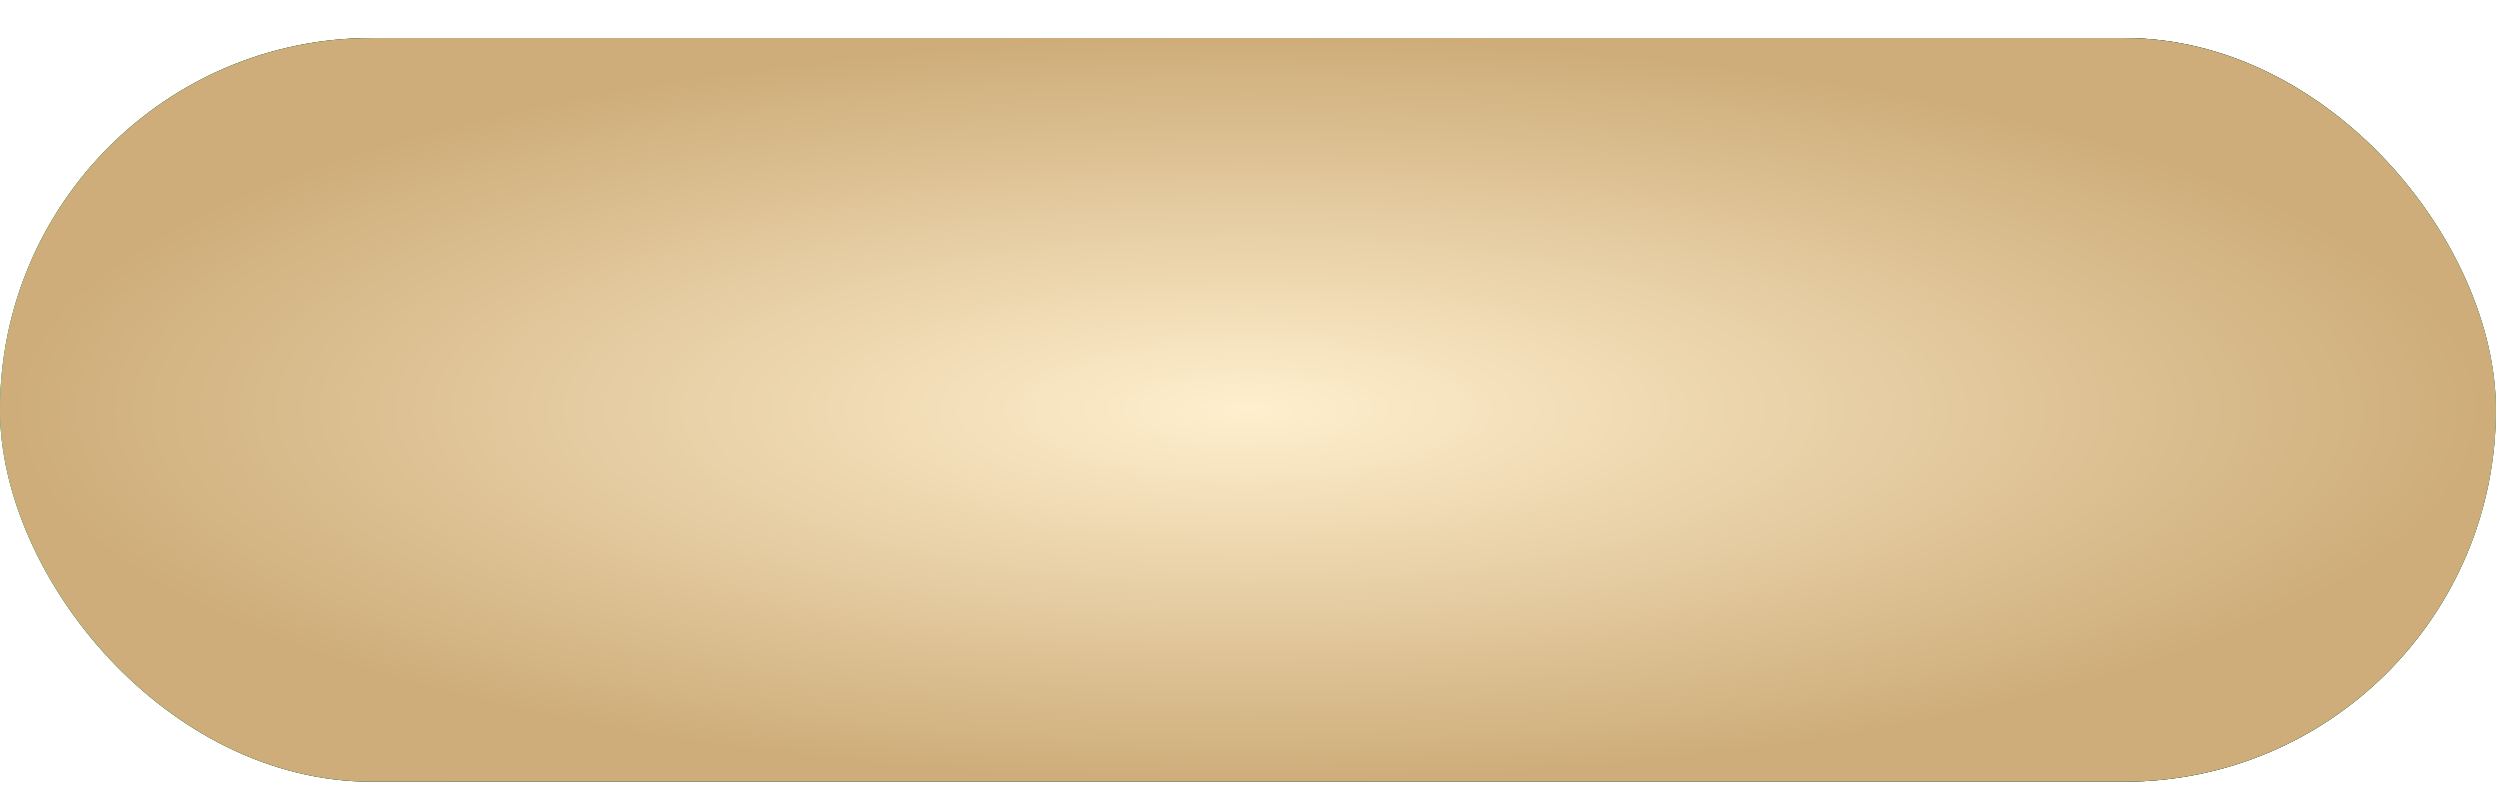 <?xml version="1.0" encoding="UTF-8"?> <svg xmlns="http://www.w3.org/2000/svg" width="263" height="83" viewBox="0 0 263 83" fill="none"><g filter="url(#filter0_d_5868_2900)"><rect width="262.57" height="78.234" rx="39.117" fill="#D9D9D9"></rect><rect width="262.57" height="78.234" rx="39.117" fill="url(#paint0_linear_5868_2900)"></rect><rect width="262.57" height="78.234" rx="39.117" fill="url(#paint1_linear_5868_2900)"></rect><rect width="262.57" height="78.234" rx="39.117" fill="url(#paint2_radial_5868_2900)"></rect></g><defs><filter id="filter0_d_5868_2900" x="0" y="0" width="262.57" height="82.234" filterUnits="userSpaceOnUse" color-interpolation-filters="sRGB"><feFlood flood-opacity="0" result="BackgroundImageFix"></feFlood><feColorMatrix in="SourceAlpha" type="matrix" values="0 0 0 0 0 0 0 0 0 0 0 0 0 0 0 0 0 0 127 0" result="hardAlpha"></feColorMatrix><feOffset dy="4"></feOffset><feComposite in2="hardAlpha" operator="out"></feComposite><feColorMatrix type="matrix" values="0 0 0 0 0.065 0 0 0 0 0.192 0 0 0 0 0.16 0 0 0 1 0"></feColorMatrix><feBlend mode="normal" in2="BackgroundImageFix" result="effect1_dropShadow_5868_2900"></feBlend><feBlend mode="normal" in="SourceGraphic" in2="effect1_dropShadow_5868_2900" result="shape"></feBlend></filter><linearGradient id="paint0_linear_5868_2900" x1="11.5" y1="72.746" x2="255" y2="16.5" gradientUnits="userSpaceOnUse"><stop stop-color="#04A32C"></stop><stop offset="1" stop-color="#024613"></stop></linearGradient><linearGradient id="paint1_linear_5868_2900" x1="131.285" y1="0" x2="131.285" y2="78.234" gradientUnits="userSpaceOnUse"><stop stop-color="#1D4C40"></stop><stop offset="0.5" stop-color="#45B295"></stop><stop offset="1" stop-color="#1D4C40"></stop></linearGradient><radialGradient id="paint2_radial_5868_2900" cx="0" cy="0" r="1" gradientUnits="userSpaceOnUse" gradientTransform="translate(131.285 39.117) rotate(90) scale(39.117 131.285)"><stop stop-color="#FFEFCE"></stop><stop offset="1" stop-color="#CEAD7A"></stop></radialGradient></defs></svg> 